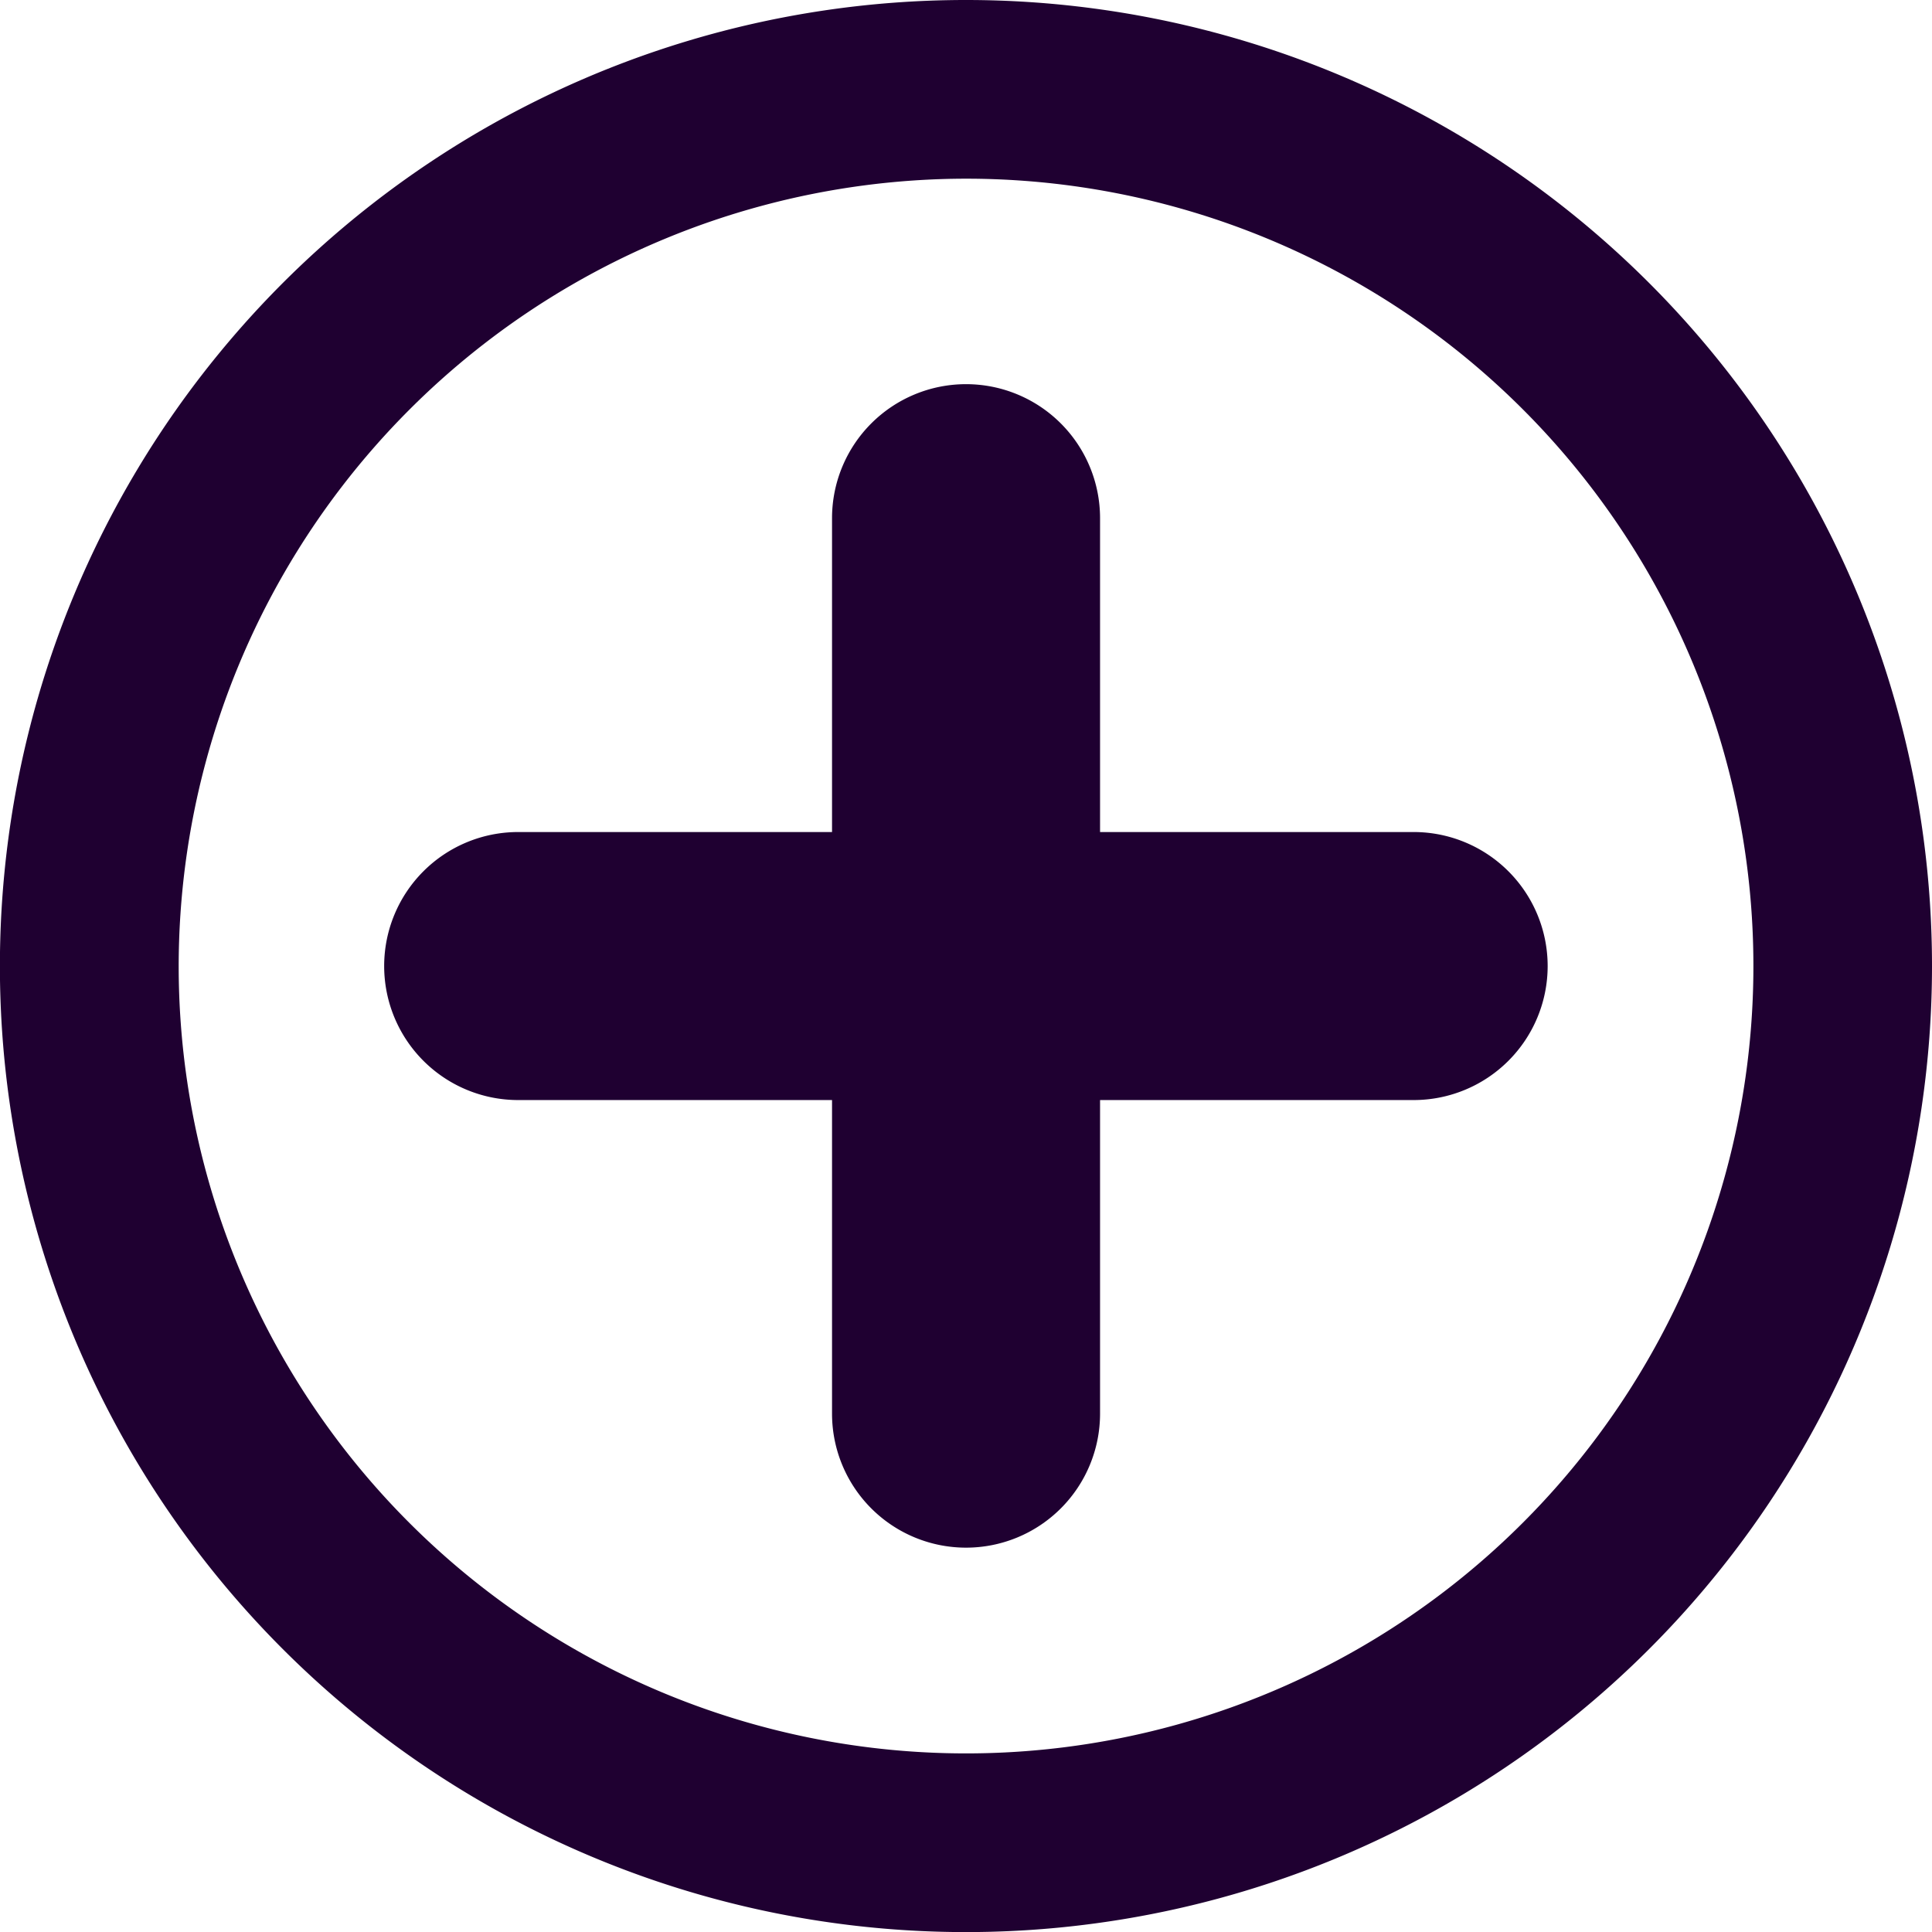 <svg id="Group_115" data-name="Group 115" xmlns="http://www.w3.org/2000/svg" xmlns:xlink="http://www.w3.org/1999/xlink" width="21.625" height="21.625" viewBox="0 0 21.625 21.625">
  <defs>
    <clipPath id="clip-path">
      <rect id="Rectangle_140" data-name="Rectangle 140" width="21.625" height="21.625" fill="none"/>
    </clipPath>
  </defs>
  <g id="Group_114" data-name="Group 114" clip-path="url(#clip-path)">
    <path id="Path_86" data-name="Path 86" d="M10.813,2A8.813,8.813,0,1,1,2,10.813,8.822,8.822,0,0,1,10.813,2m0-2A10.813,10.813,0,1,0,21.625,10.813,10.812,10.812,0,0,0,10.813,0" fill="#1f0031"/>
    <line id="Line_7" data-name="Line 7" y2="10.022" transform="translate(10.813 5.802)" fill="#fff"/>
    <path id="Path_87" data-name="Path 87" d="M10.813,17.323a1.5,1.5,0,0,1-1.5-1.5V5.8a1.5,1.5,0,0,1,3,0V15.823a1.5,1.5,0,0,1-1.5,1.5" fill="#1f0031"/>
    <line id="Line_8" data-name="Line 8" x2="10.022" transform="translate(5.802 10.813)" fill="#fff"/>
    <path id="Path_88" data-name="Path 88" d="M15.823,12.313H5.8a1.5,1.5,0,0,1,0-3H15.823a1.5,1.5,0,1,1,0,3" fill="#1f0031"/>
  </g>
</svg>
